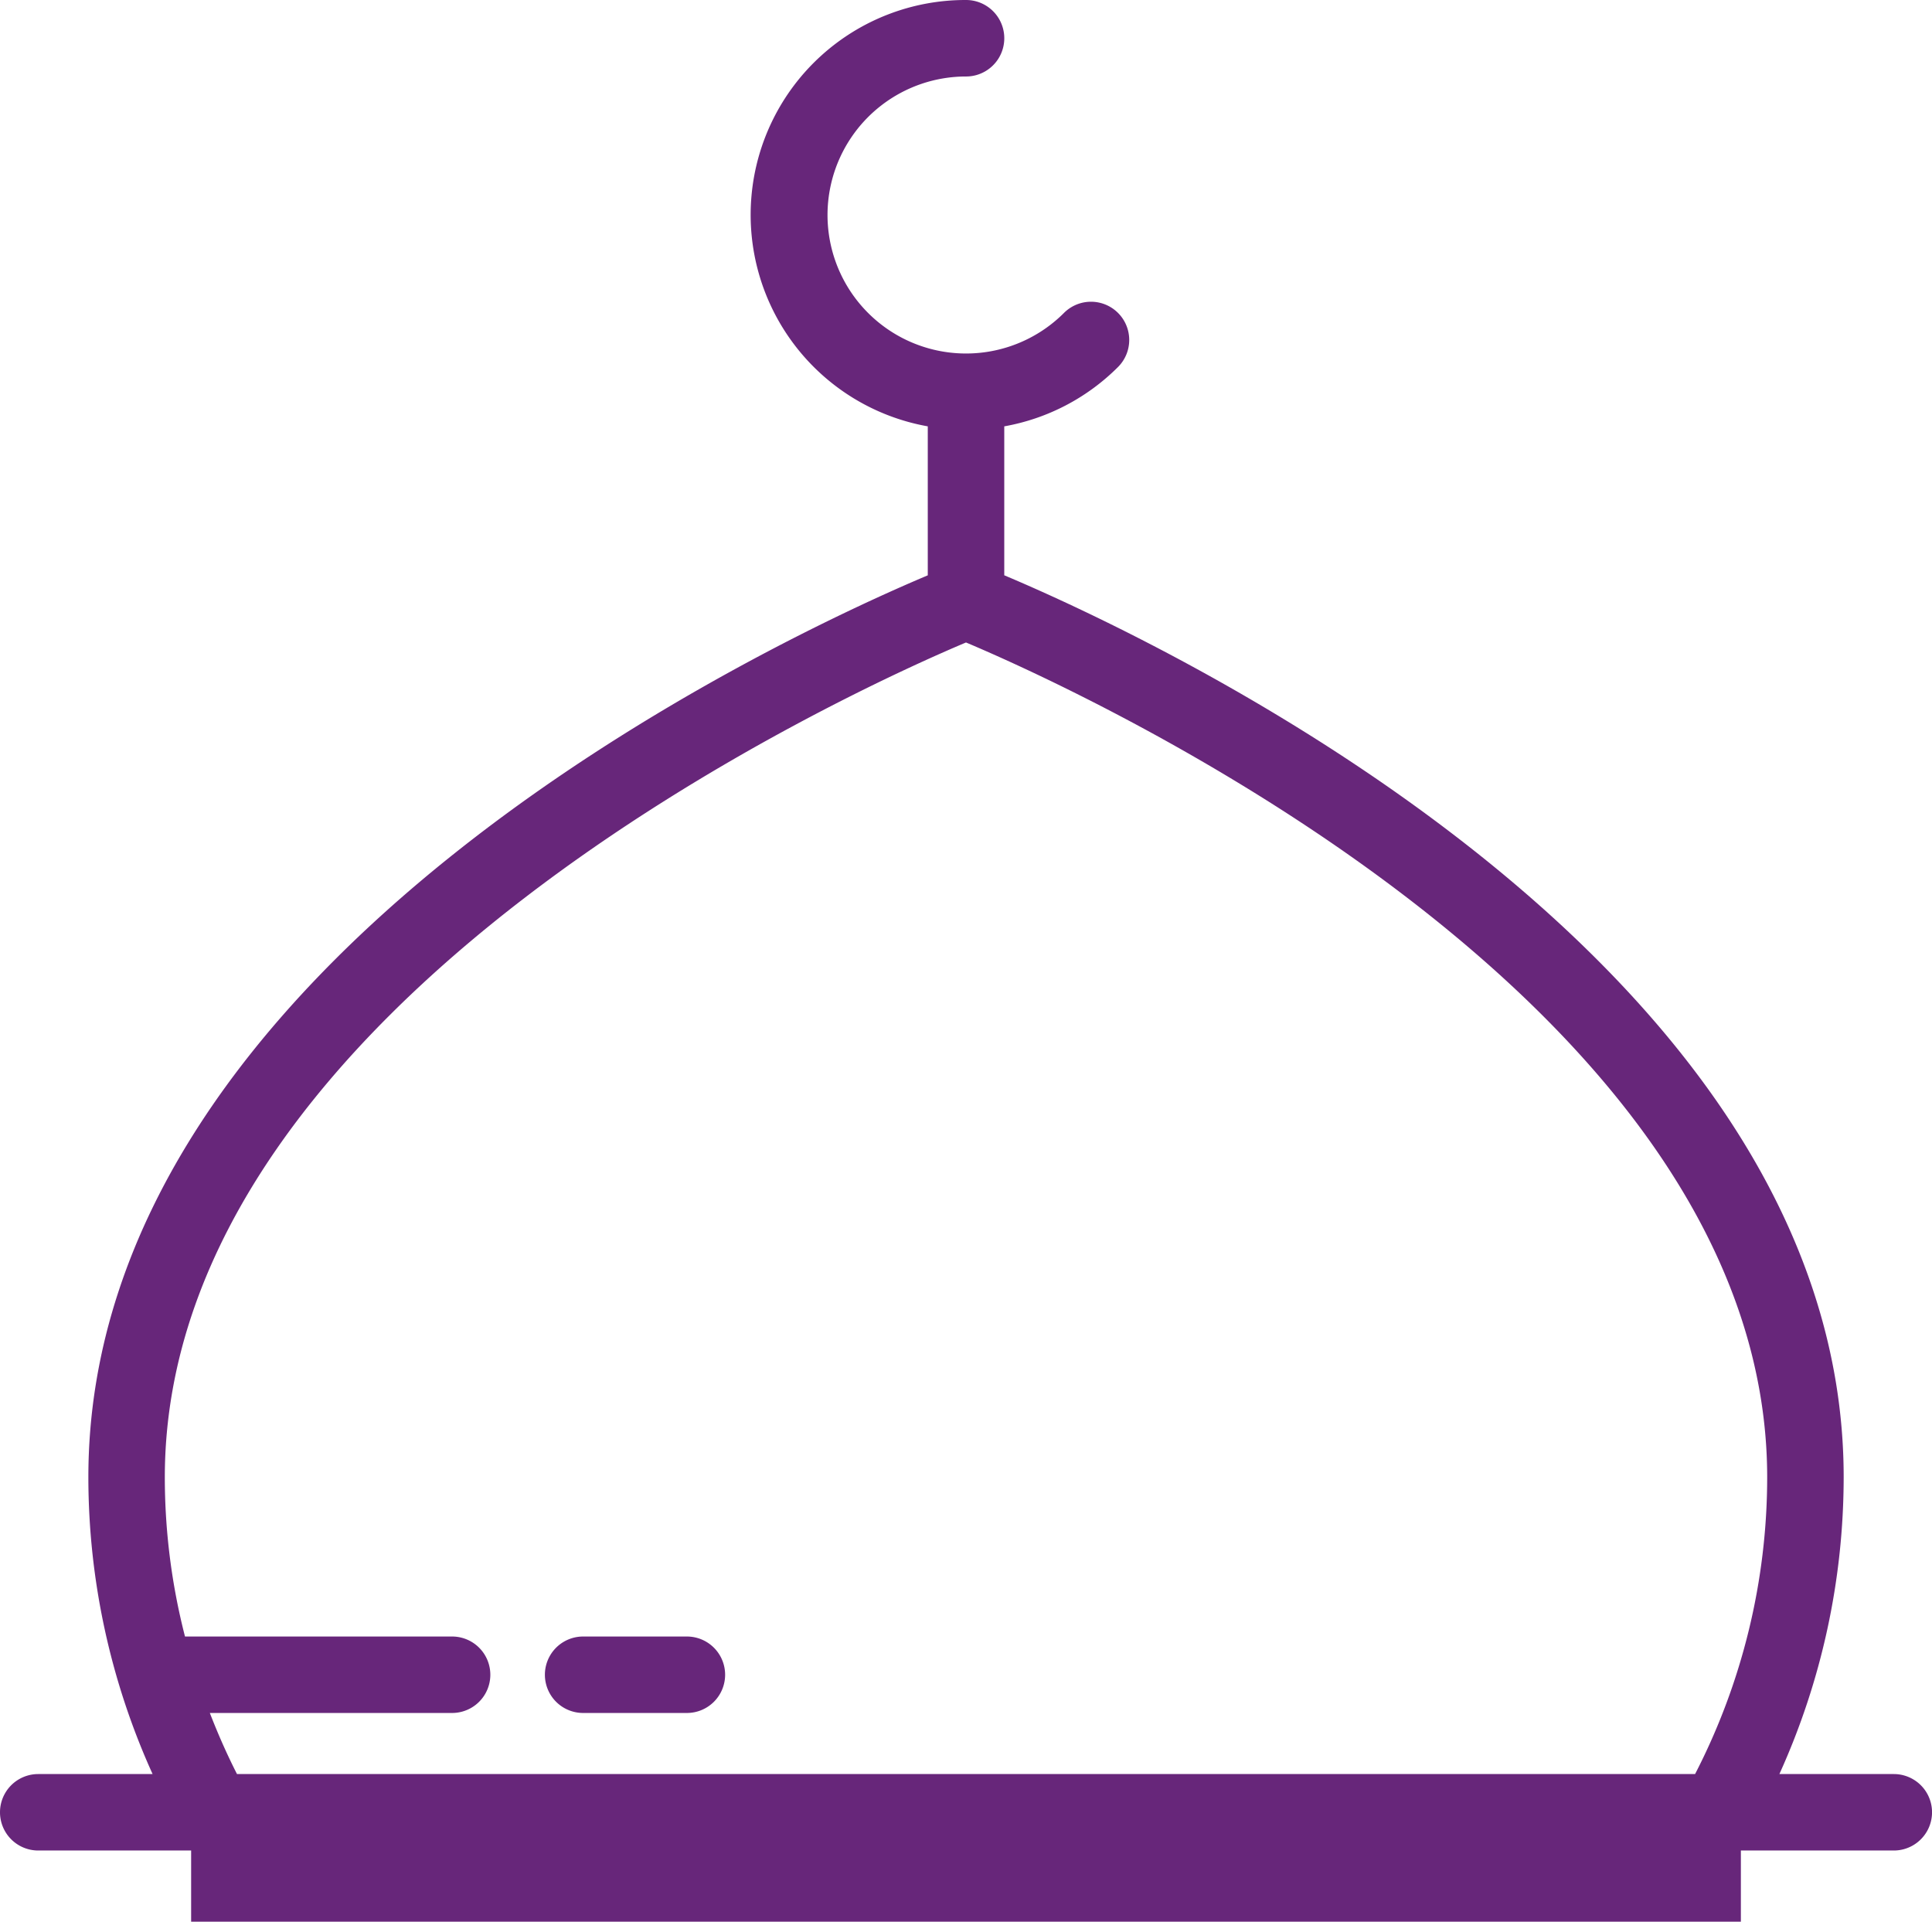 <?xml version="1.0" encoding="UTF-8"?> <svg xmlns="http://www.w3.org/2000/svg" xmlns:xlink="http://www.w3.org/1999/xlink" id="Сгруппировать_25695" data-name="Сгруппировать 25695" width="49.784" height="49.517" viewBox="0 0 49.784 49.517"><defs><clipPath id="clip-path"><rect id="Прямоугольник_40758" data-name="Прямоугольник 40758" width="49.784" height="49.517" fill="#67267a"></rect></clipPath></defs><g id="Сгруппировать_25694" data-name="Сгруппировать 25694" clip-path="url(#clip-path)"><path id="Контур_124863" data-name="Контур 124863" d="M48.8,45.712H45.852a18.55,18.55,0,0,0,1.656-7.648c0-13.437-17.973-21.7-21.63-23.24V10.986a5.507,5.507,0,0,0,2.931-1.529.985.985,0,1,0-1.393-1.393,3.569,3.569,0,1,1-2.523-6.093h0a.985.985,0,1,0,0-1.971h0a5.536,5.536,0,0,0-.986,10.986v3.839c-3.659,1.542-21.63,9.8-21.63,23.24a18.558,18.558,0,0,0,1.655,7.648H.985a.985.985,0,1,0,0,1.97h3.94v1.834H44.859V47.683H48.8a.985.985,0,1,0,0-1.97m-5.122,0H6.107c-.264-.518-.494-1.043-.7-1.574h6.243a.985.985,0,1,0,0-1.97H4.767a16.483,16.483,0,0,1-.52-4.1c0-12.326,17.87-20.345,20.645-21.514,2.774,1.169,20.645,9.188,20.645,21.514a16.7,16.7,0,0,1-1.86,7.648M18.685,43.154a.985.985,0,0,1-.985.985H15.026a.985.985,0,1,1,0-1.97H17.7a.985.985,0,0,1,.985.985" fill="#67267a"></path></g></svg> 